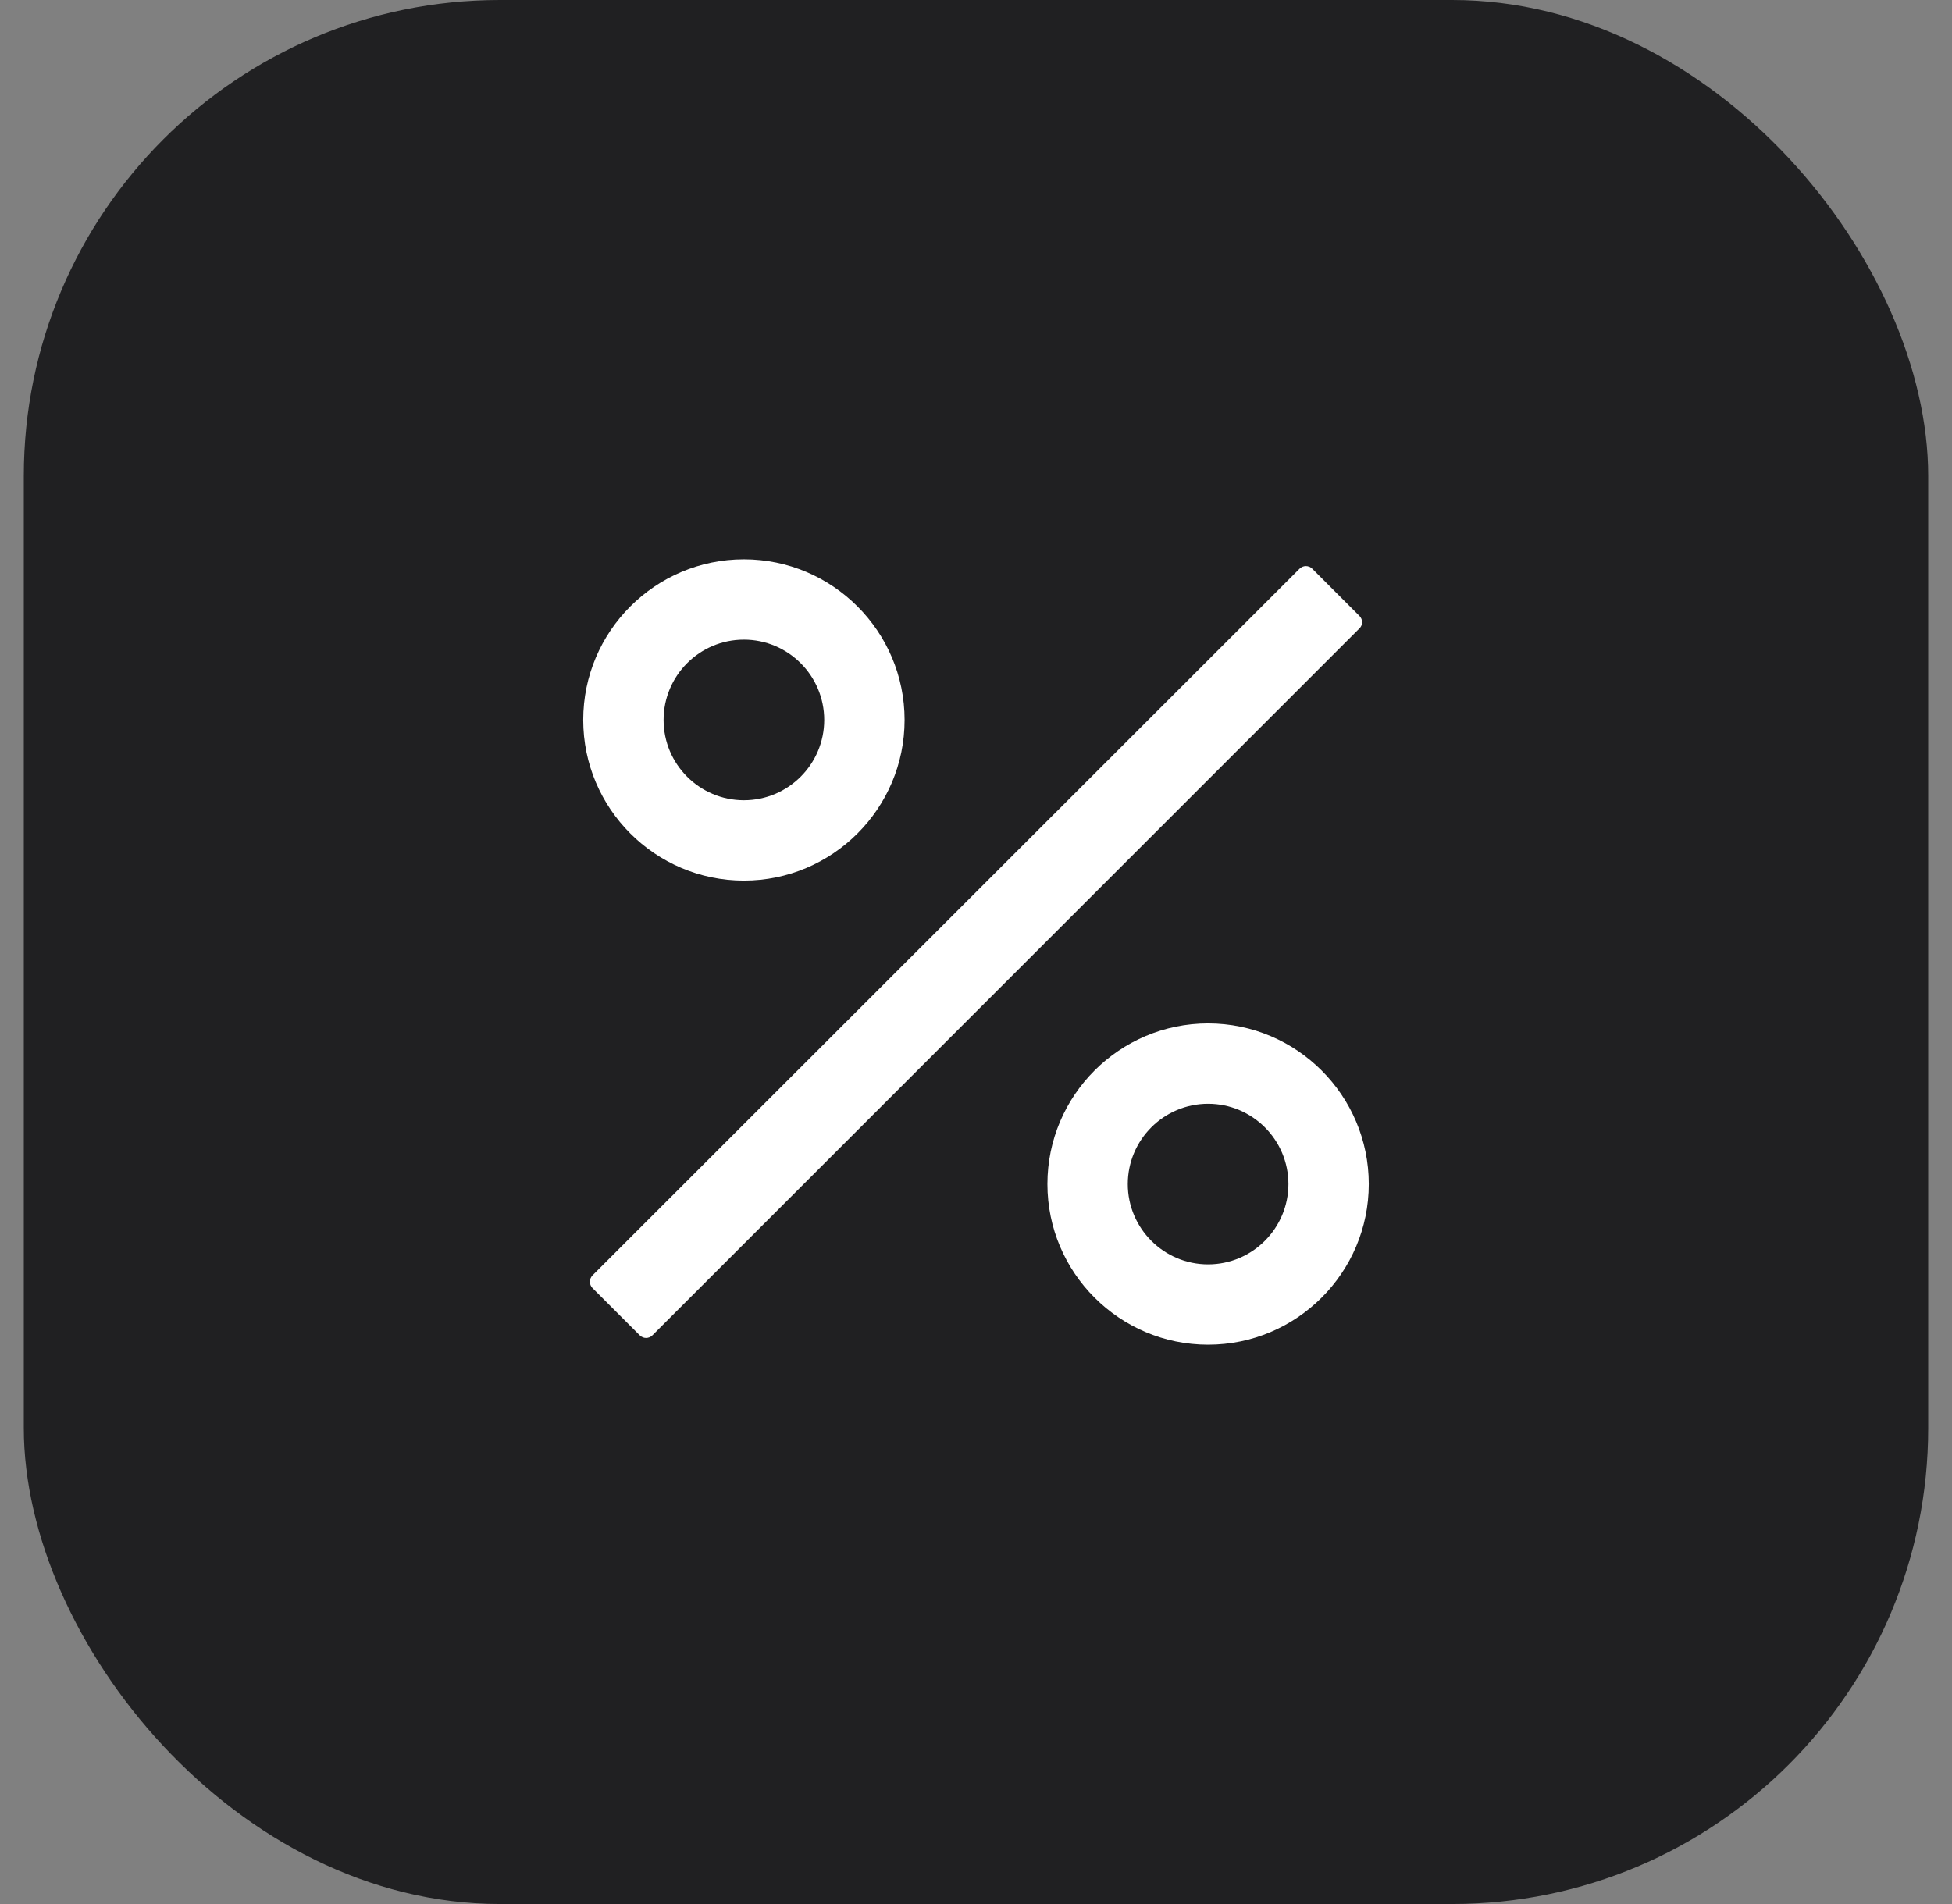 <?xml version="1.0" encoding="UTF-8"?> <svg xmlns="http://www.w3.org/2000/svg" width="41" height="40" viewBox="0 0 41 40" fill="none"><rect x="0" y="0" width="41" height="40" fill="#808080" stroke="none"/><rect x="0.5" width="40" height="40" rx="10" fill="#202022"></rect><path d="M28.555 12.941L27.562 11.947C27.526 11.912 27.479 11.892 27.429 11.892C27.38 11.892 27.332 11.912 27.297 11.947L12.444 26.794C12.41 26.83 12.39 26.877 12.39 26.927C12.39 26.977 12.41 27.024 12.444 27.059L13.438 28.053C13.511 28.126 13.63 28.126 13.703 28.053L28.553 13.203C28.628 13.133 28.628 13.013 28.555 12.941ZM15.625 18.5C17.486 18.5 19 16.986 19 15.125C19 13.264 17.486 11.75 15.625 11.75C13.764 11.75 12.25 13.264 12.25 15.125C12.25 16.986 13.764 18.5 15.625 18.5ZM15.625 13.438C16.555 13.438 17.312 14.194 17.312 15.125C17.312 16.055 16.555 16.812 15.625 16.812C14.694 16.812 13.938 16.055 13.938 15.125C13.938 14.194 14.694 13.438 15.625 13.438ZM25.375 21.5C23.514 21.5 22 23.014 22 24.875C22 26.736 23.514 28.25 25.375 28.25C27.236 28.25 28.75 26.736 28.75 24.875C28.75 23.014 27.236 21.5 25.375 21.5ZM25.375 26.562C24.445 26.562 23.688 25.805 23.688 24.875C23.688 23.945 24.445 23.188 25.375 23.188C26.305 23.188 27.062 23.945 27.062 24.875C27.062 25.805 26.305 26.562 25.375 26.562Z" fill="white"></path></svg> 